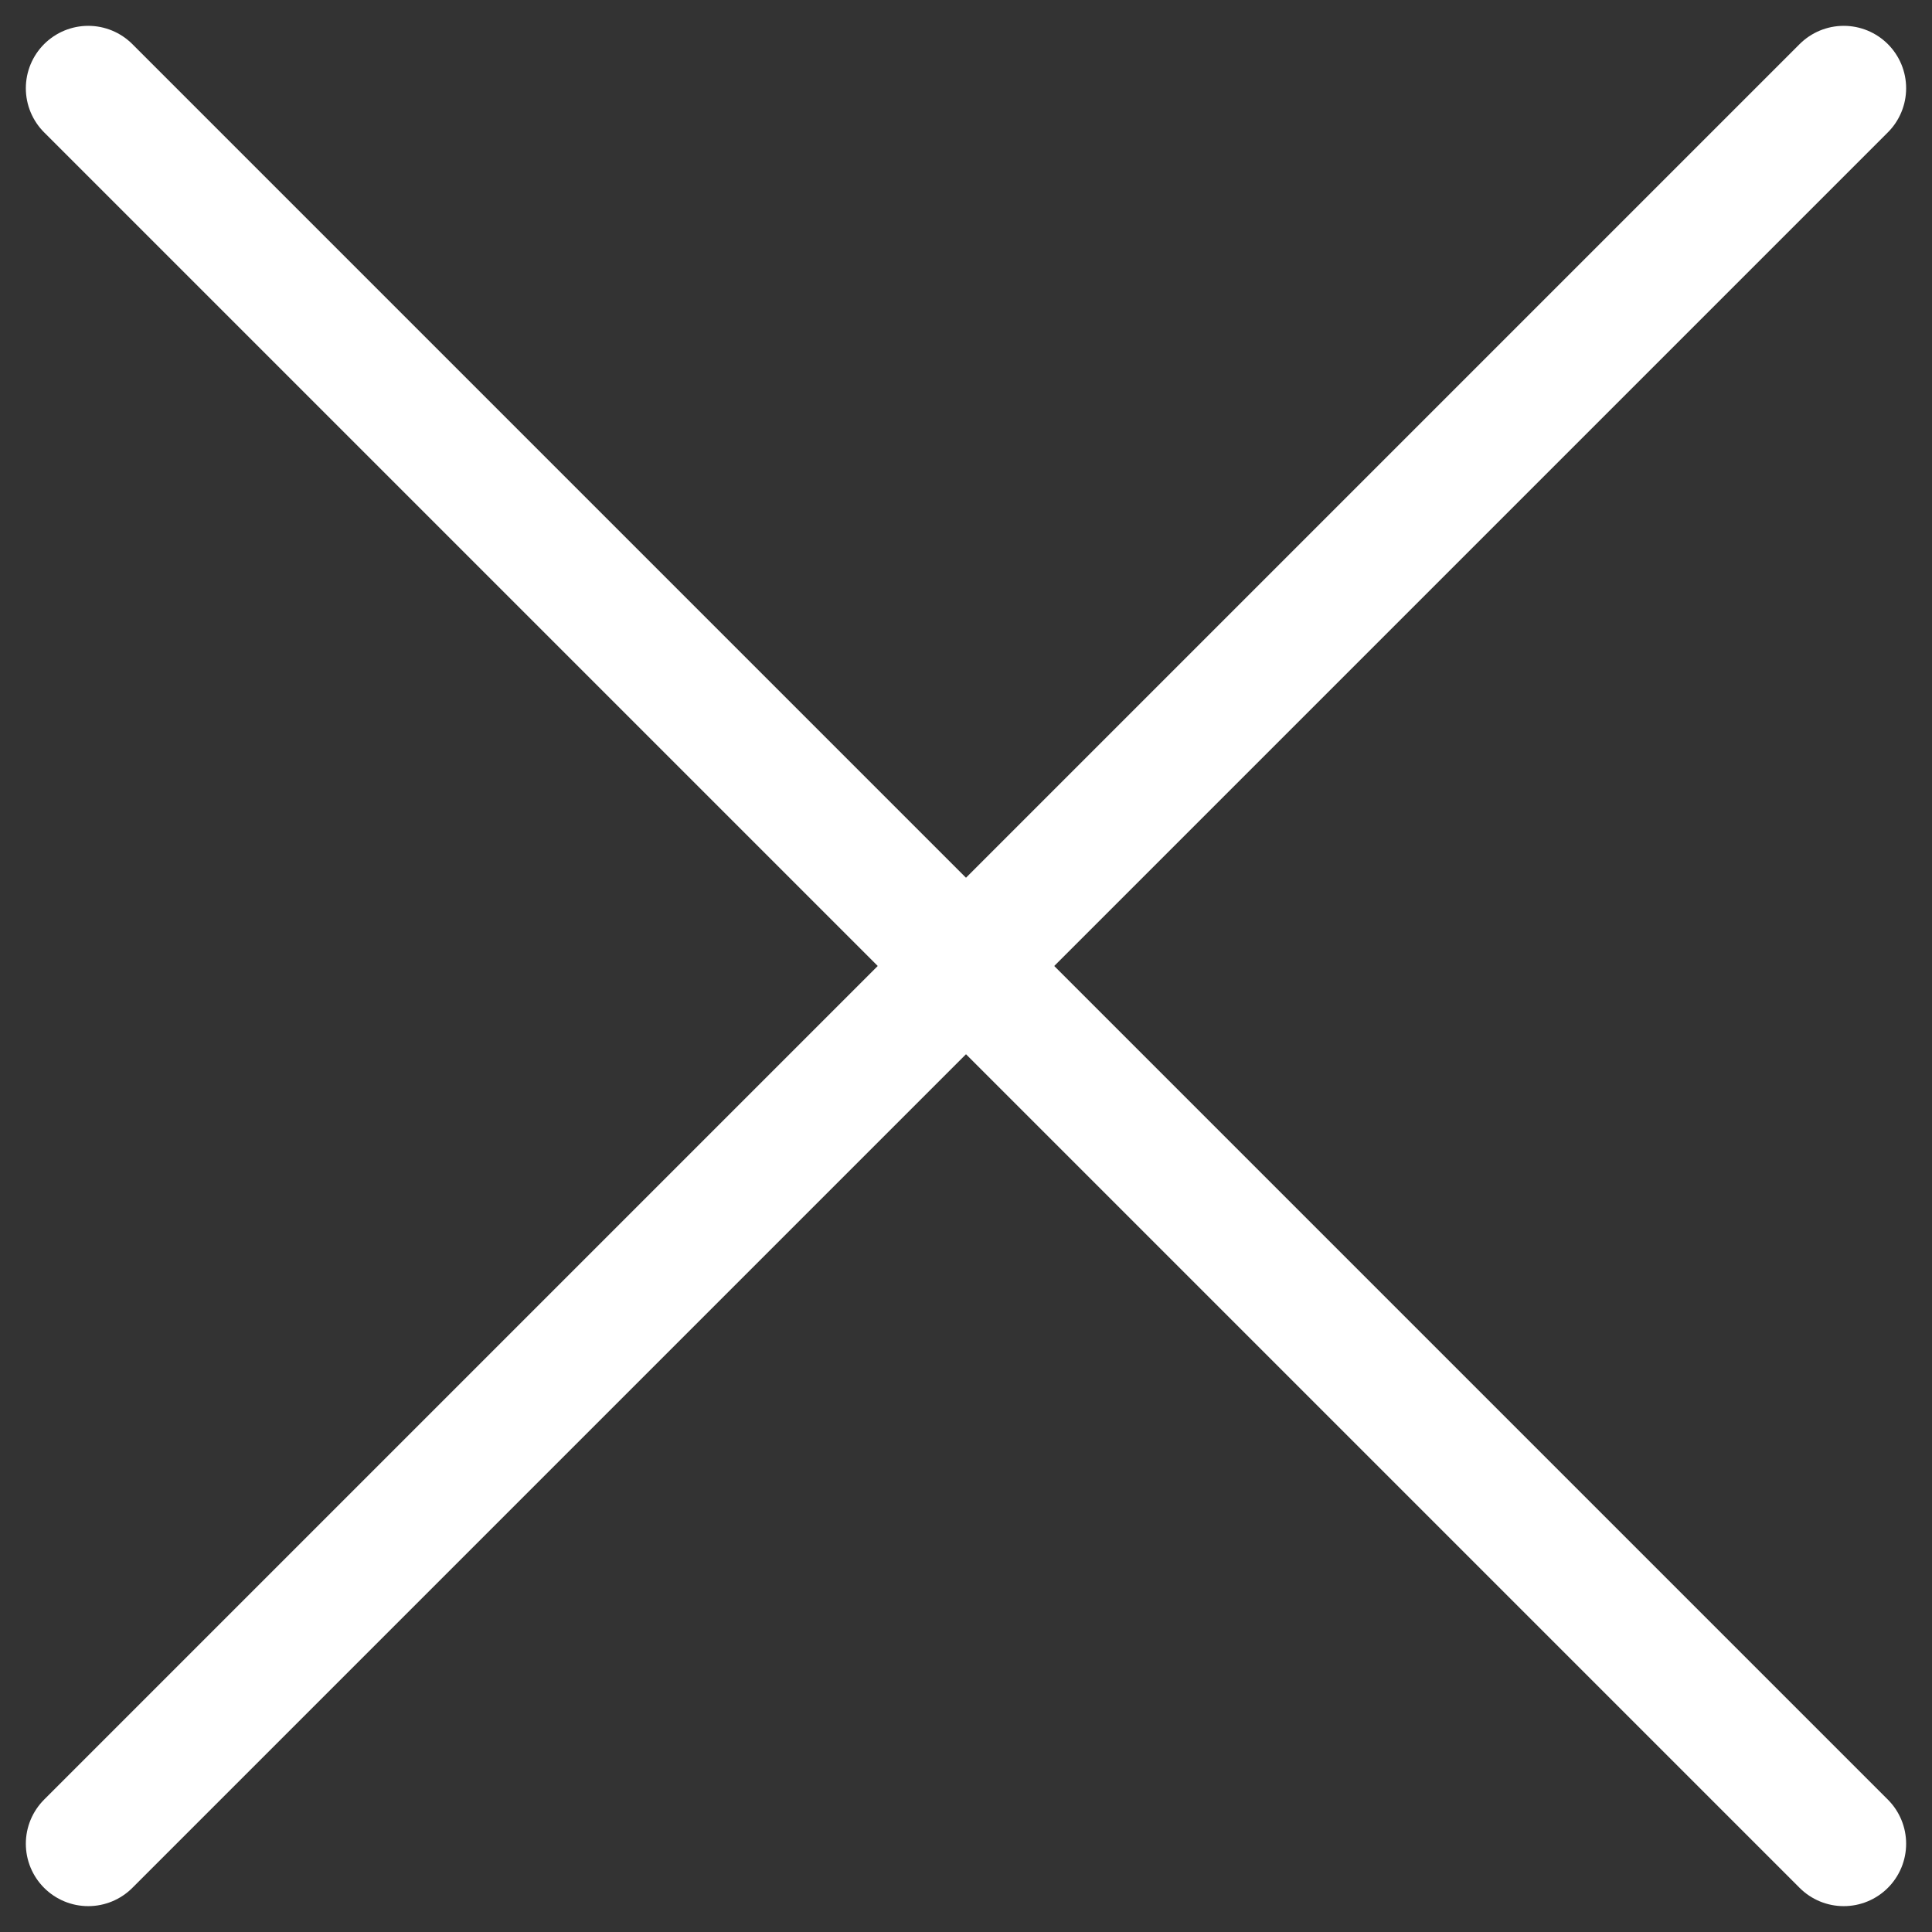 <svg xmlns="http://www.w3.org/2000/svg" width="61.922" height="61.922" viewBox="0 0 61.922 61.922">
  <rect x="0" y="0" width="61.922" height="61.922" fill="#333333" stroke="none"/>
  <g id="close-outline" transform="translate(-7.297 -7.297)">
    <path id="Path_146" data-name="Path 146" d="M66.39,66.39,10.125,10.125" fill="none" stroke="#FFFFFF" stroke-linecap="round" stroke-linejoin="round" stroke-width="4"/>
    <path id="Path_147" data-name="Path 147" d="M66.39,10.125,10.125,66.39" fill="none" stroke="#FFFFFF" stroke-linecap="round" stroke-linejoin="round" stroke-width="4"/>
  </g>
</svg>
